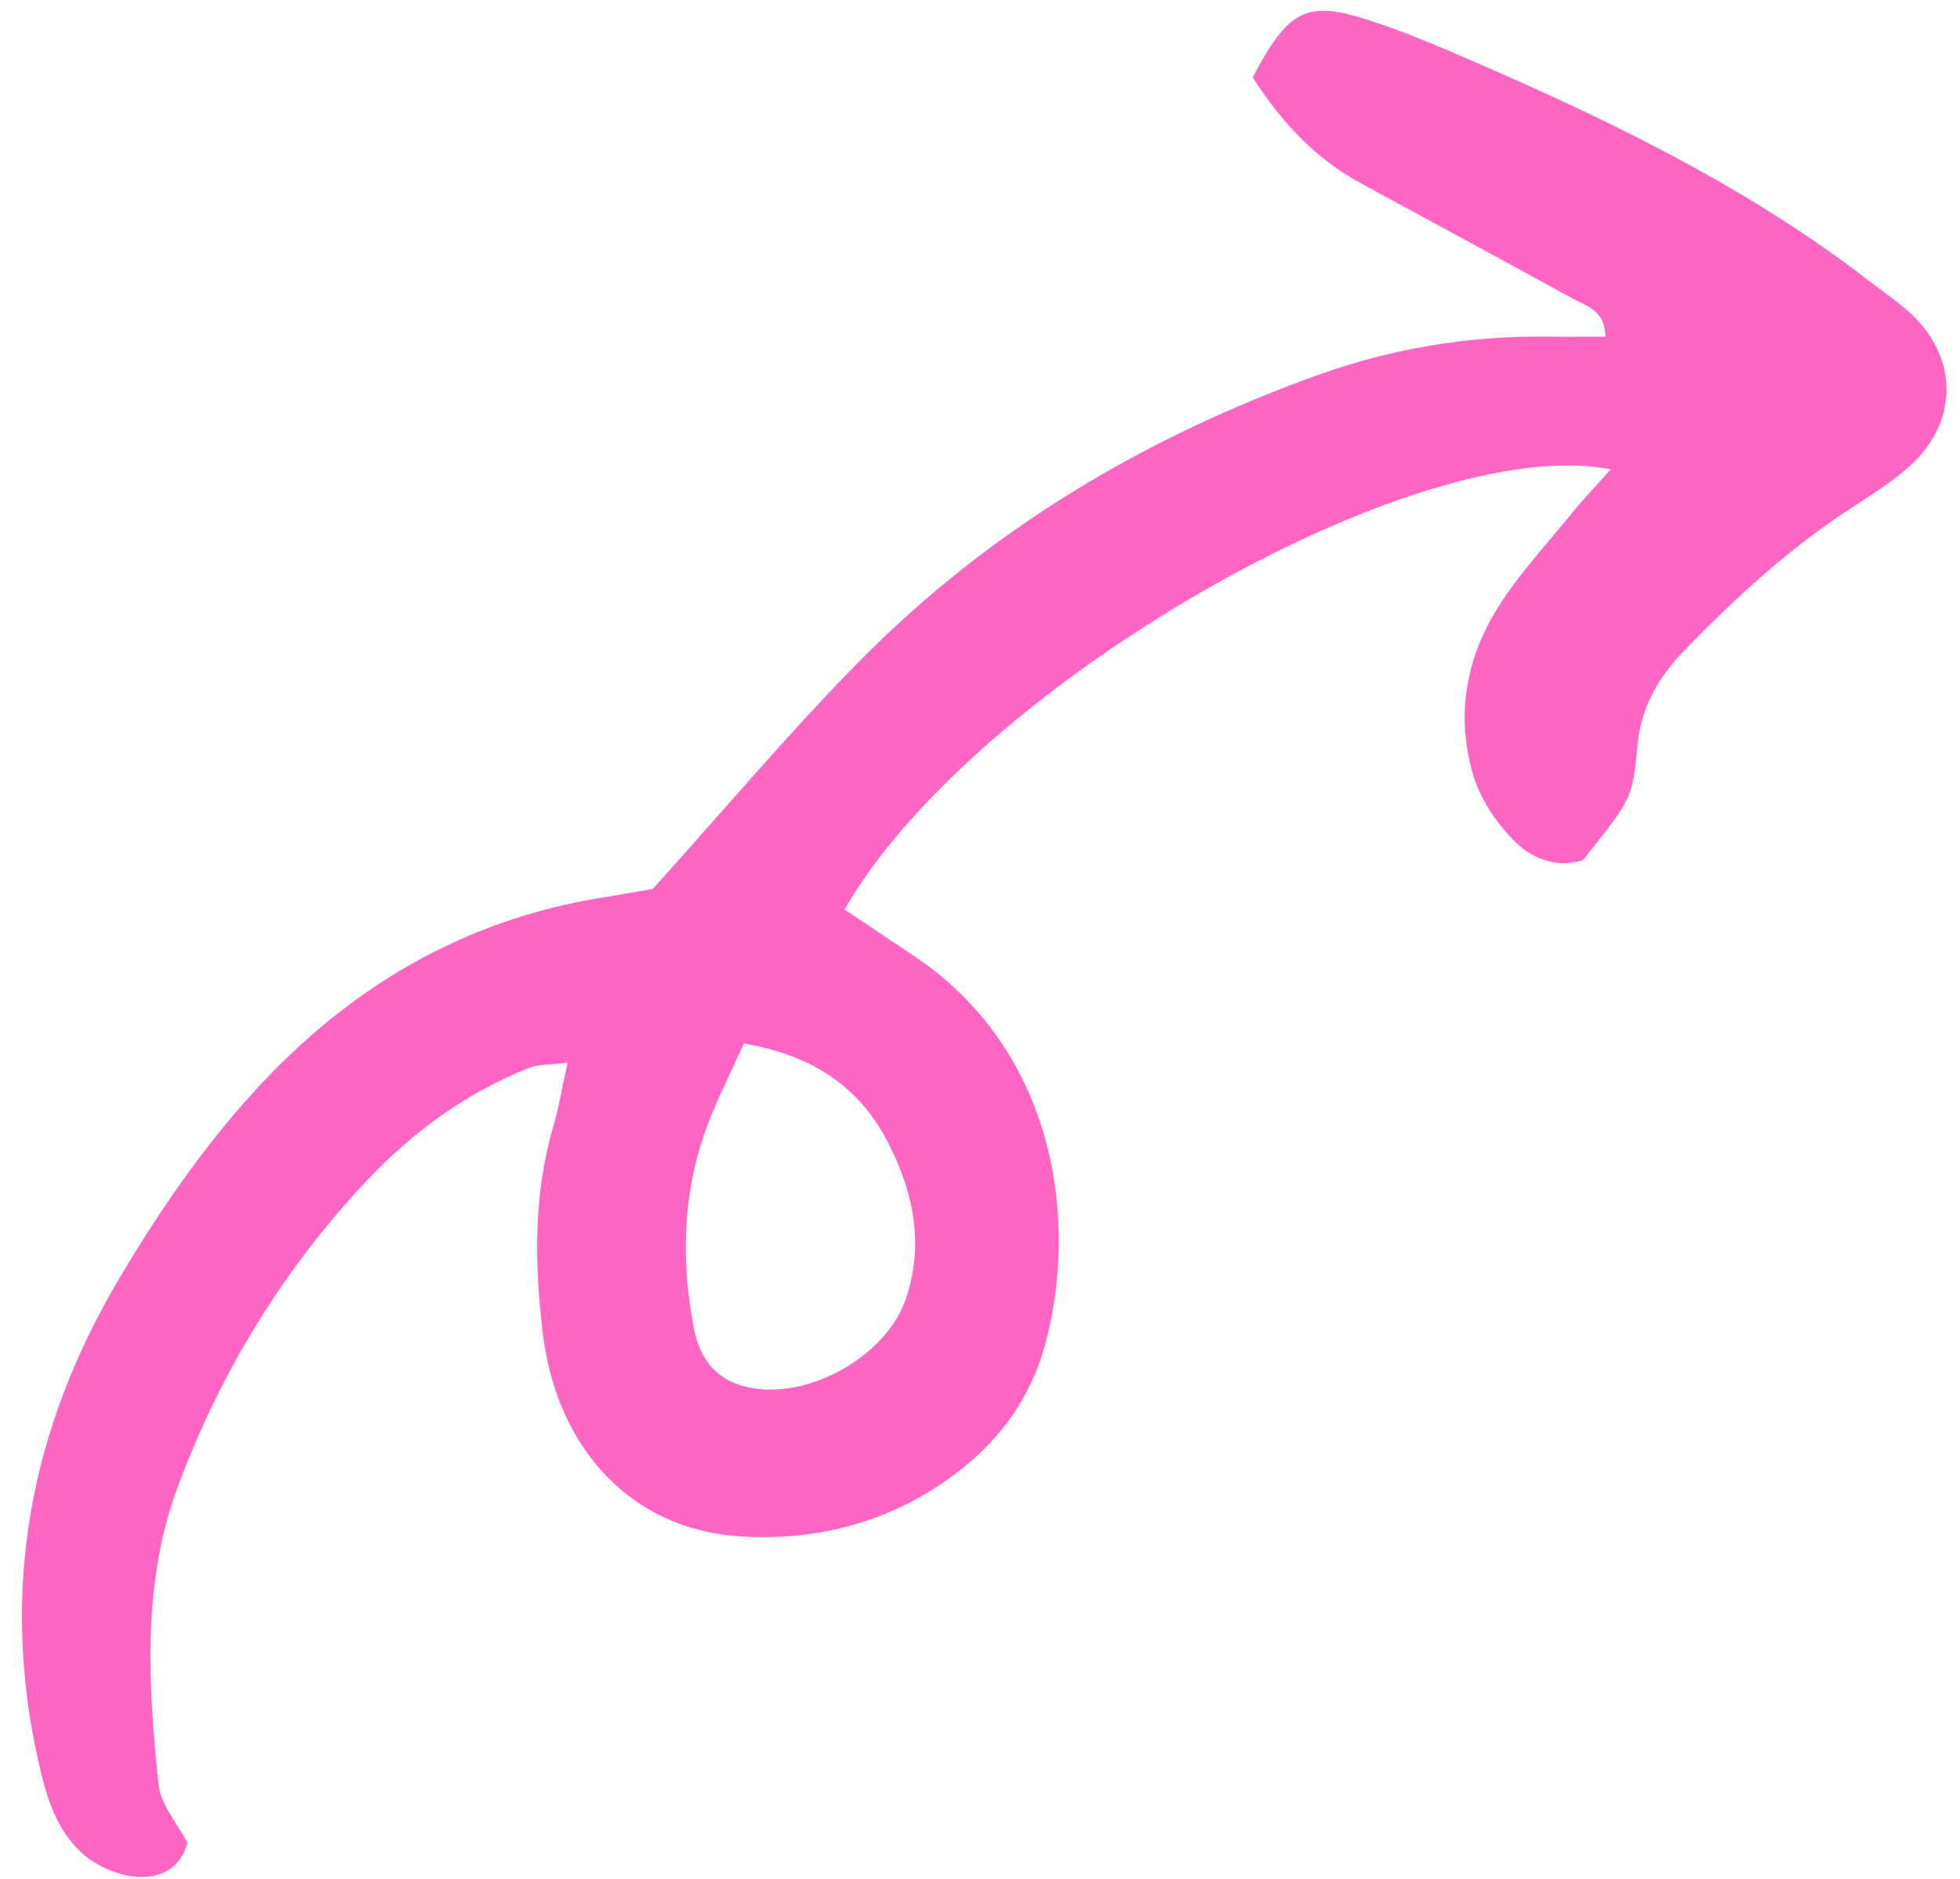 <?xml version="1.0" encoding="UTF-8" standalone="no"?><svg xmlns="http://www.w3.org/2000/svg" xmlns:xlink="http://www.w3.org/1999/xlink" fill="#000000" height="488.2" preserveAspectRatio="xMidYMid meet" version="1" viewBox="-5.7 -2.8 509.2 488.2" width="509.2" zoomAndPan="magnify"><g id="change1_1"><path d="M480.01,70.28c-30.39-23.47-64.48-40.35-99.45-55.61c-10.26-4.48-20.56-9-31.2-12.4 c-15.75-5.03-20.45-2.37-29.61,15.04c7.07,11.04,15.85,20.86,27.98,27.45c18.37,9.97,36.75,19.91,55.06,29.97 c3.66,2.01,8.55,3.06,8.58,9.95c-5.13,0-10.19,0.05-15.25-0.01c-20.39-0.25-40.32,3.12-59.37,9.95 c-44.86,16.1-85.19,40.04-118.82,74.03c-18.34,18.53-35.13,38.59-54.06,59.55c-4.39,0.74-8.79,1.52-13.21,2.23 c-36.12,5.86-65.66,23.37-90.18,50.21c-13.69,14.99-25.04,31.59-35.32,48.96C2.15,368.52-5.7,410.06,4.2,454.57 c1.98,8.88,4.45,17.7,11.2,23.94c3.53,3.27,8.86,5.74,13.63,6.27c5.93,0.67,11.94-1.33,13.97-8.77c-2.55-4.94-6.97-9.86-7.52-15.18 c-2.7-26.06-4.31-52.42,5.08-77.54c11.09-29.65,27.34-56.39,49.2-79.49c11.95-12.63,25.74-22.68,41.97-29.12 c2.42-0.96,5.3-0.77,10.02-1.37c-1.46,6.67-2.25,11.7-3.68,16.53c-5.21,17.59-4.88,35.57-2.8,53.37 c3.6,30.74,23.37,51.46,51.39,53.2c20.62,1.28,40.09-4.05,56.76-16.97c10.88-8.44,18.61-19.11,22.35-32.69 c8.67-31.5,3.31-76.26-34.14-101.24c-6.03-4.02-12.04-8.06-17.92-12c33.15-57.87,148.55-124.44,199.06-114.35 c-3.91,4.39-7.37,7.99-10.49,11.85c-6.55,8.09-13.78,15.8-19.18,24.61c-8.12,13.23-10.55,28.12-6,43.13 c1.85,6.1,5.85,12.08,10.33,16.69c4.61,4.74,11.08,7.49,18.13,5.23c12.2-15.46,12.86-15.4,14.11-29.49 c0.93-10.46,5.6-18.19,12.59-25.37c13.06-13.42,26.78-26.01,42.51-36.3c5-3.27,10.11-6.46,14.66-10.3 c13.68-11.52,14.11-28.72,1.15-40.66C487.3,75.54,483.56,73.01,480.01,70.28z M224.88,293.82c6.57,12.63,9.65,26.34,4.8,40.76 c-5.32,15.79-27.5,27.56-43.18,22.5c-7.09-2.29-10.58-7.78-11.93-14.74c-3.3-17.01-2.95-33.93,2.66-50.4 c2.59-7.59,6.39-14.77,10.29-23.6C206.05,271.46,217.76,280.14,224.88,293.82z" fill="#ff66c4"/></g></svg>